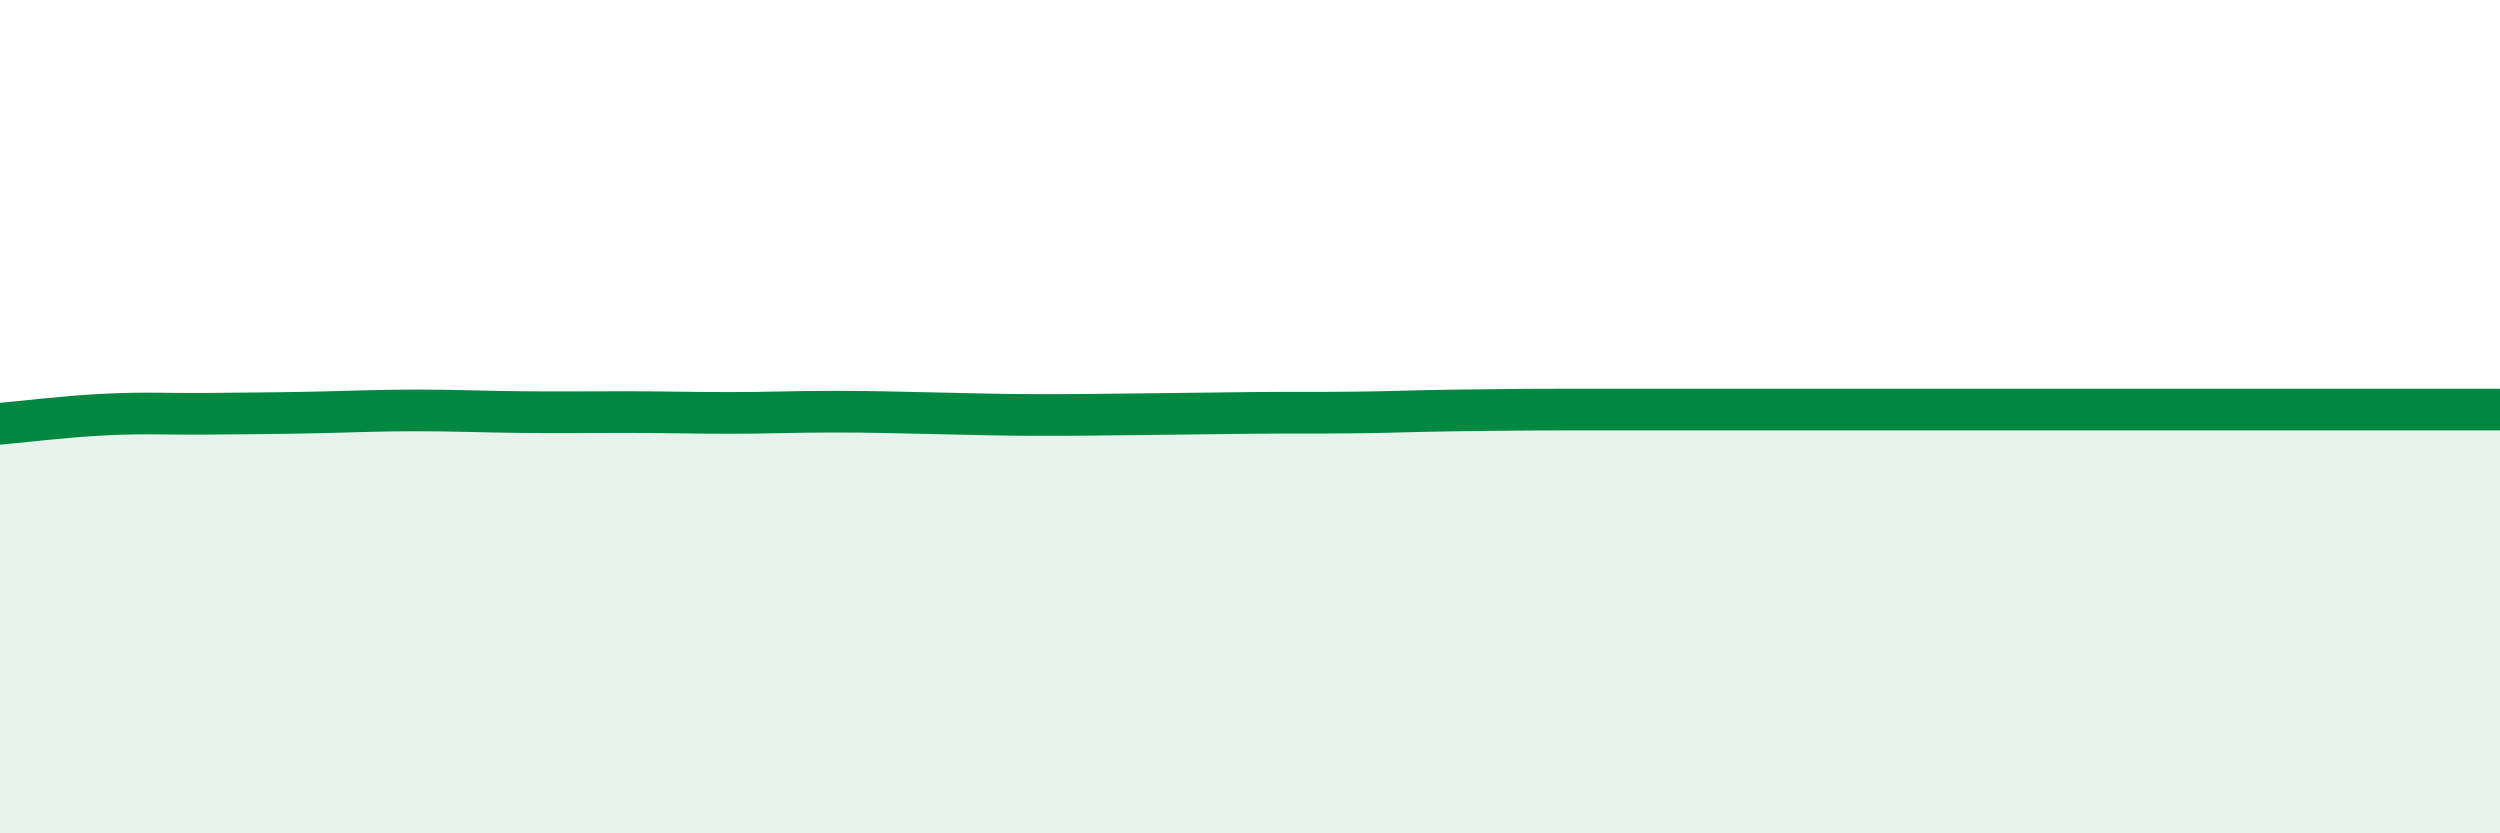 
    <svg width="60" height="20" viewBox="0 0 60 20" xmlns="http://www.w3.org/2000/svg">
      <path
        d="M 0,10.17 C 0.5,10.13 1.5,10 2.5,9.95 C 3.5,9.9 4,9.94 5,9.93 C 6,9.92 6.5,9.92 7.5,9.9 C 8.5,9.88 9,9.85 10,9.85 C 11,9.85 11.5,9.88 12.5,9.89 C 13.5,9.9 14,9.89 15,9.89 C 16,9.89 16.5,9.91 17.5,9.91 C 18.5,9.91 19,9.88 20,9.88 C 21,9.88 21.5,9.9 22.5,9.92 C 23.5,9.94 24,9.96 25,9.96 C 26,9.96 26.5,9.95 27.5,9.94 C 28.5,9.93 29,9.92 30,9.91 C 31,9.9 31.5,9.91 32.5,9.9 C 33.5,9.89 34,9.86 35,9.85 C 36,9.84 36.5,9.83 37.5,9.83 C 38.5,9.83 39,9.83 40,9.83 C 41,9.83 41.5,9.83 42.5,9.83 C 43.5,9.83 44,9.83 45,9.83 C 46,9.83 46.5,9.83 47.5,9.83 C 48.5,9.83 49,9.83 50,9.83 C 51,9.83 51.5,9.83 52.5,9.83 C 53.5,9.83 53.5,9.83 55,9.83 C 56.5,9.83 59,9.83 60,9.83L60 20L0 20Z"
        fill="#008740"
        opacity="0.1"
        stroke-linecap="round"
        stroke-linejoin="round"
      />
      <path
        d="M 0,10.17 C 0.5,10.13 1.5,10 2.5,9.95 C 3.5,9.9 4,9.94 5,9.93 C 6,9.92 6.5,9.92 7.5,9.9 C 8.5,9.88 9,9.85 10,9.85 C 11,9.85 11.5,9.88 12.5,9.89 C 13.5,9.9 14,9.89 15,9.89 C 16,9.89 16.5,9.91 17.5,9.91 C 18.5,9.91 19,9.88 20,9.88 C 21,9.88 21.5,9.9 22.5,9.92 C 23.5,9.94 24,9.96 25,9.96 C 26,9.96 26.5,9.95 27.5,9.94 C 28.5,9.93 29,9.92 30,9.91 C 31,9.9 31.5,9.91 32.5,9.9 C 33.5,9.89 34,9.86 35,9.85 C 36,9.84 36.5,9.83 37.5,9.83 C 38.5,9.83 39,9.83 40,9.83 C 41,9.83 41.5,9.83 42.5,9.83 C 43.5,9.83 44,9.83 45,9.83 C 46,9.83 46.5,9.83 47.5,9.83 C 48.5,9.83 49,9.83 50,9.83 C 51,9.83 51.5,9.83 52.5,9.83 C 53.5,9.83 53.5,9.83 55,9.83 C 56.5,9.83 59,9.83 60,9.83"
        stroke="#008740"
        stroke-width="1"
        fill="none"
        stroke-linecap="round"
        stroke-linejoin="round"
      />
    </svg>
  